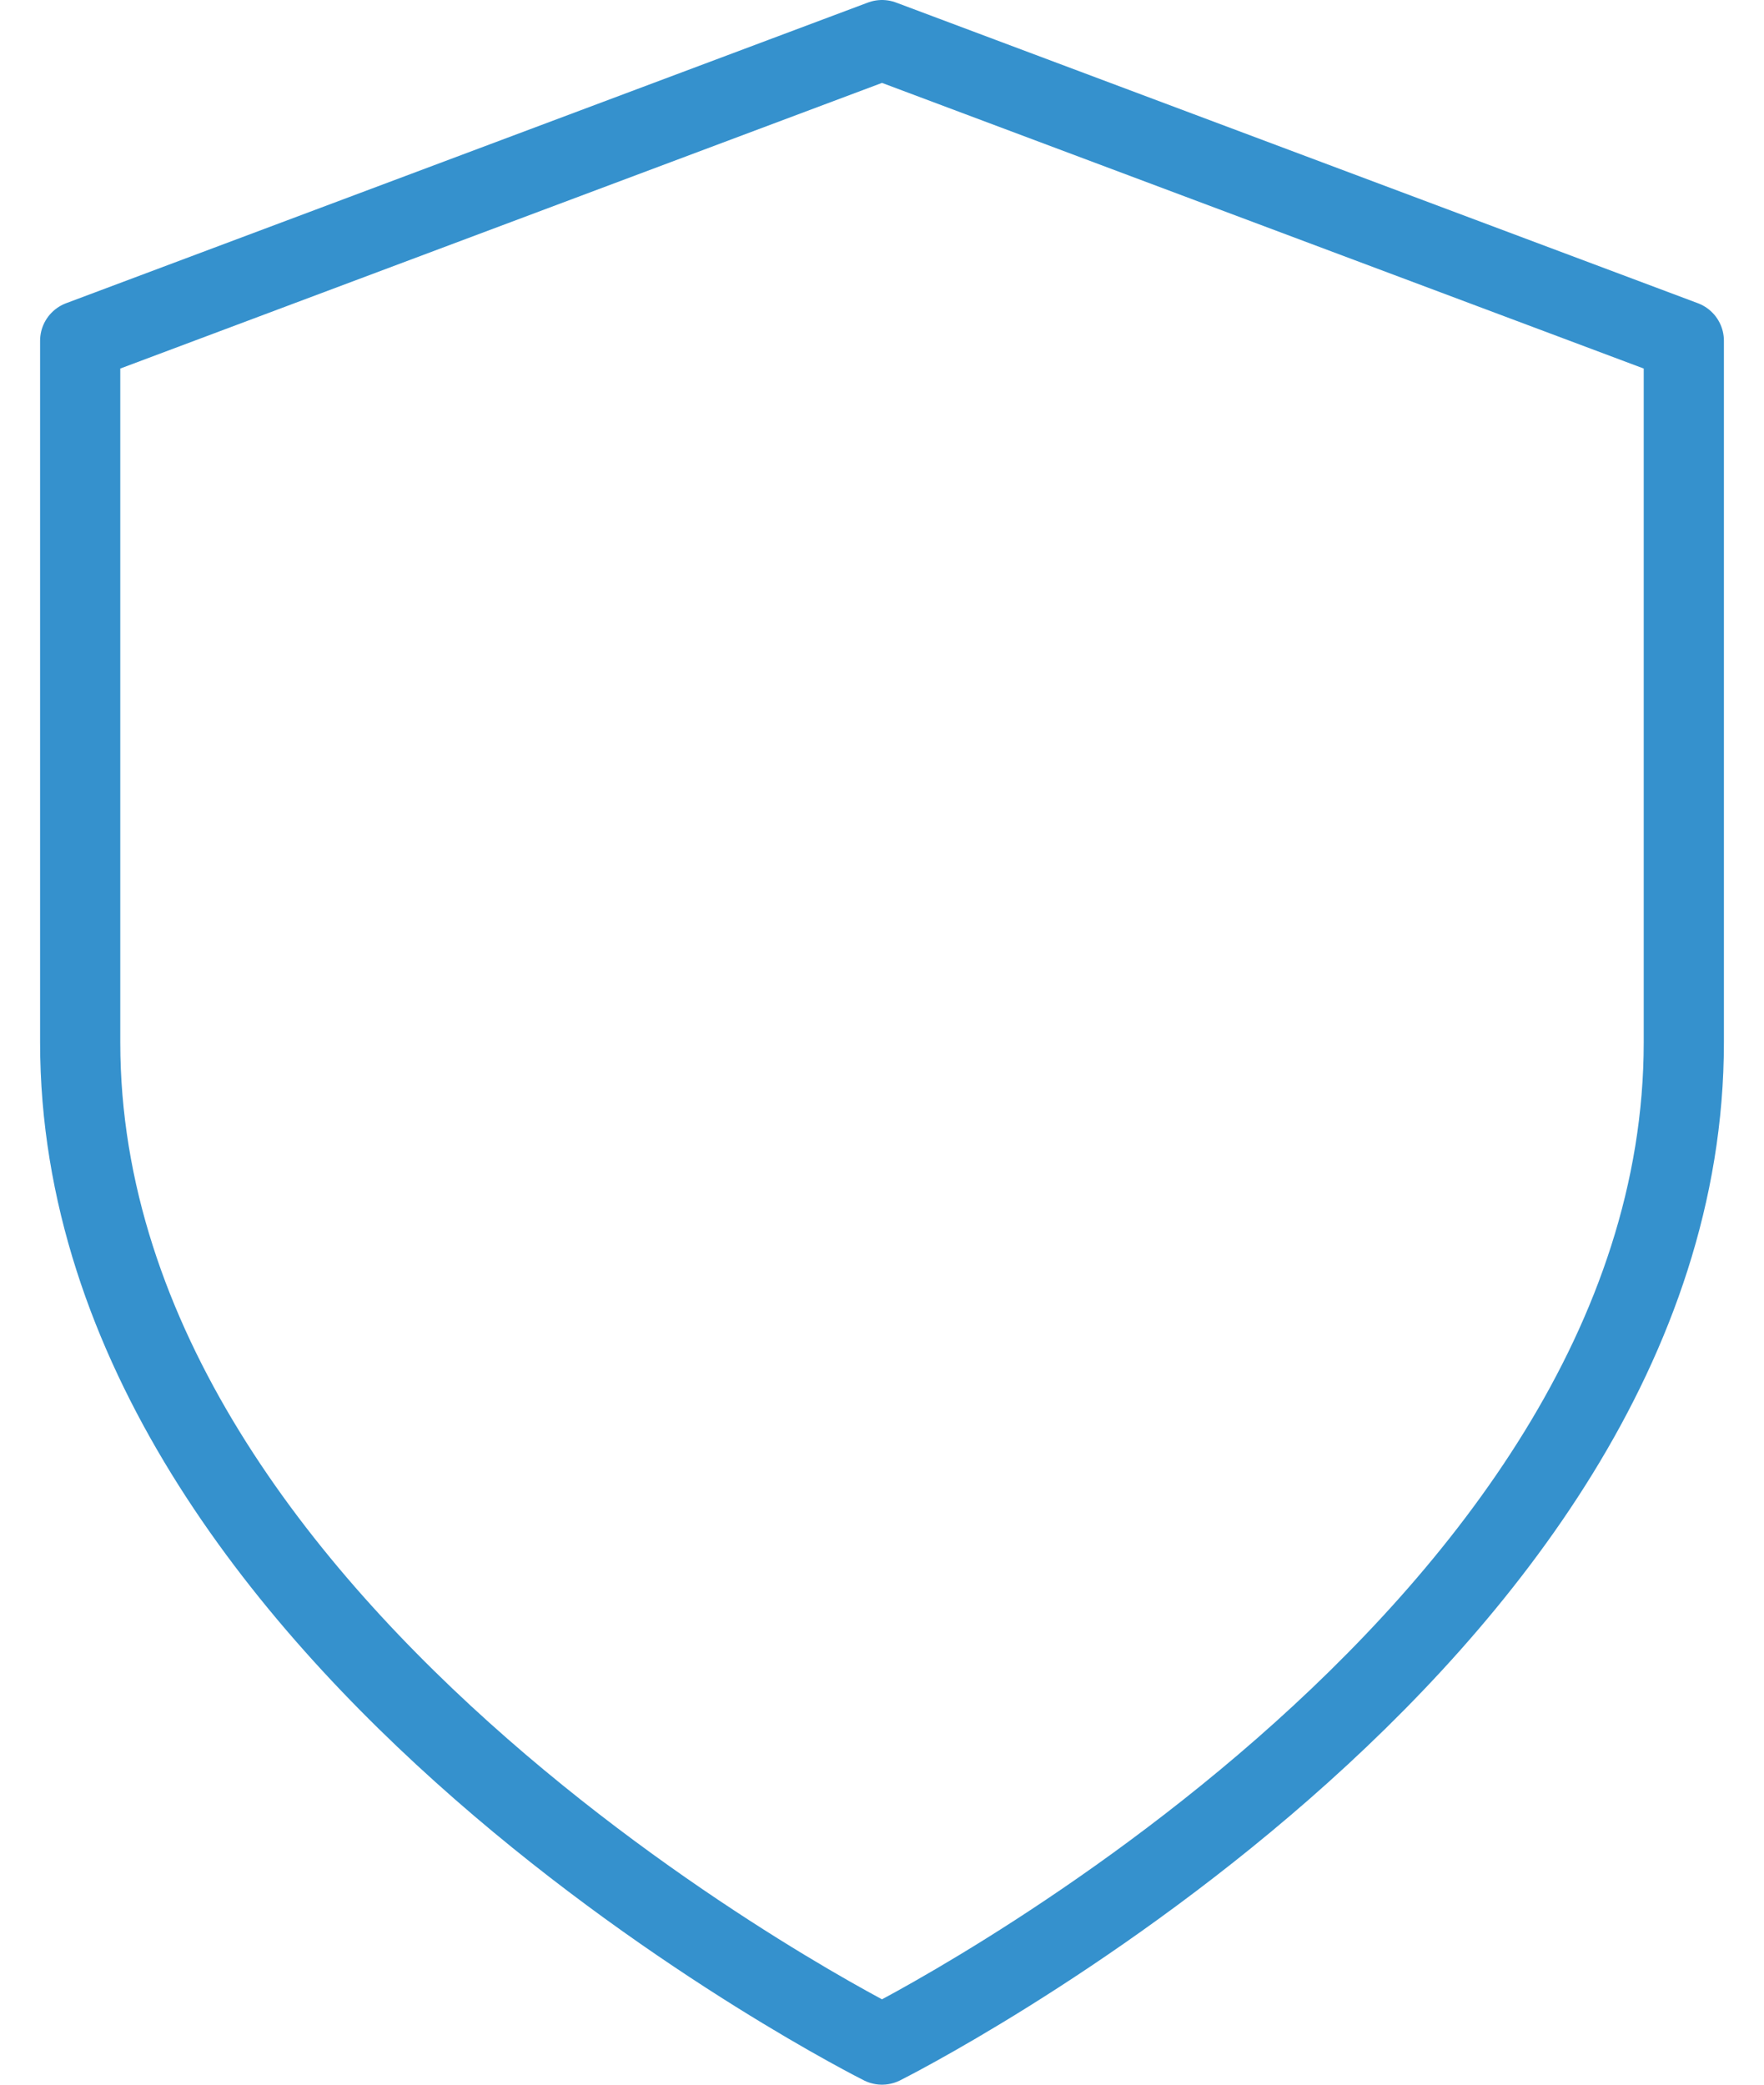 <?xml version="1.0" encoding="UTF-8"?>
<svg xmlns="http://www.w3.org/2000/svg" width="22" height="26" viewBox="0 0 22 26" fill="none">
  <path d="M11 25.5C11 25.5 21 20.5 21 13V4.25L11 0.5L1 4.25V13C1 20.5 11 25.5 11 25.5Z" stroke="#3591CD" stroke-linecap="round" stroke-linejoin="round"></path>
</svg>
